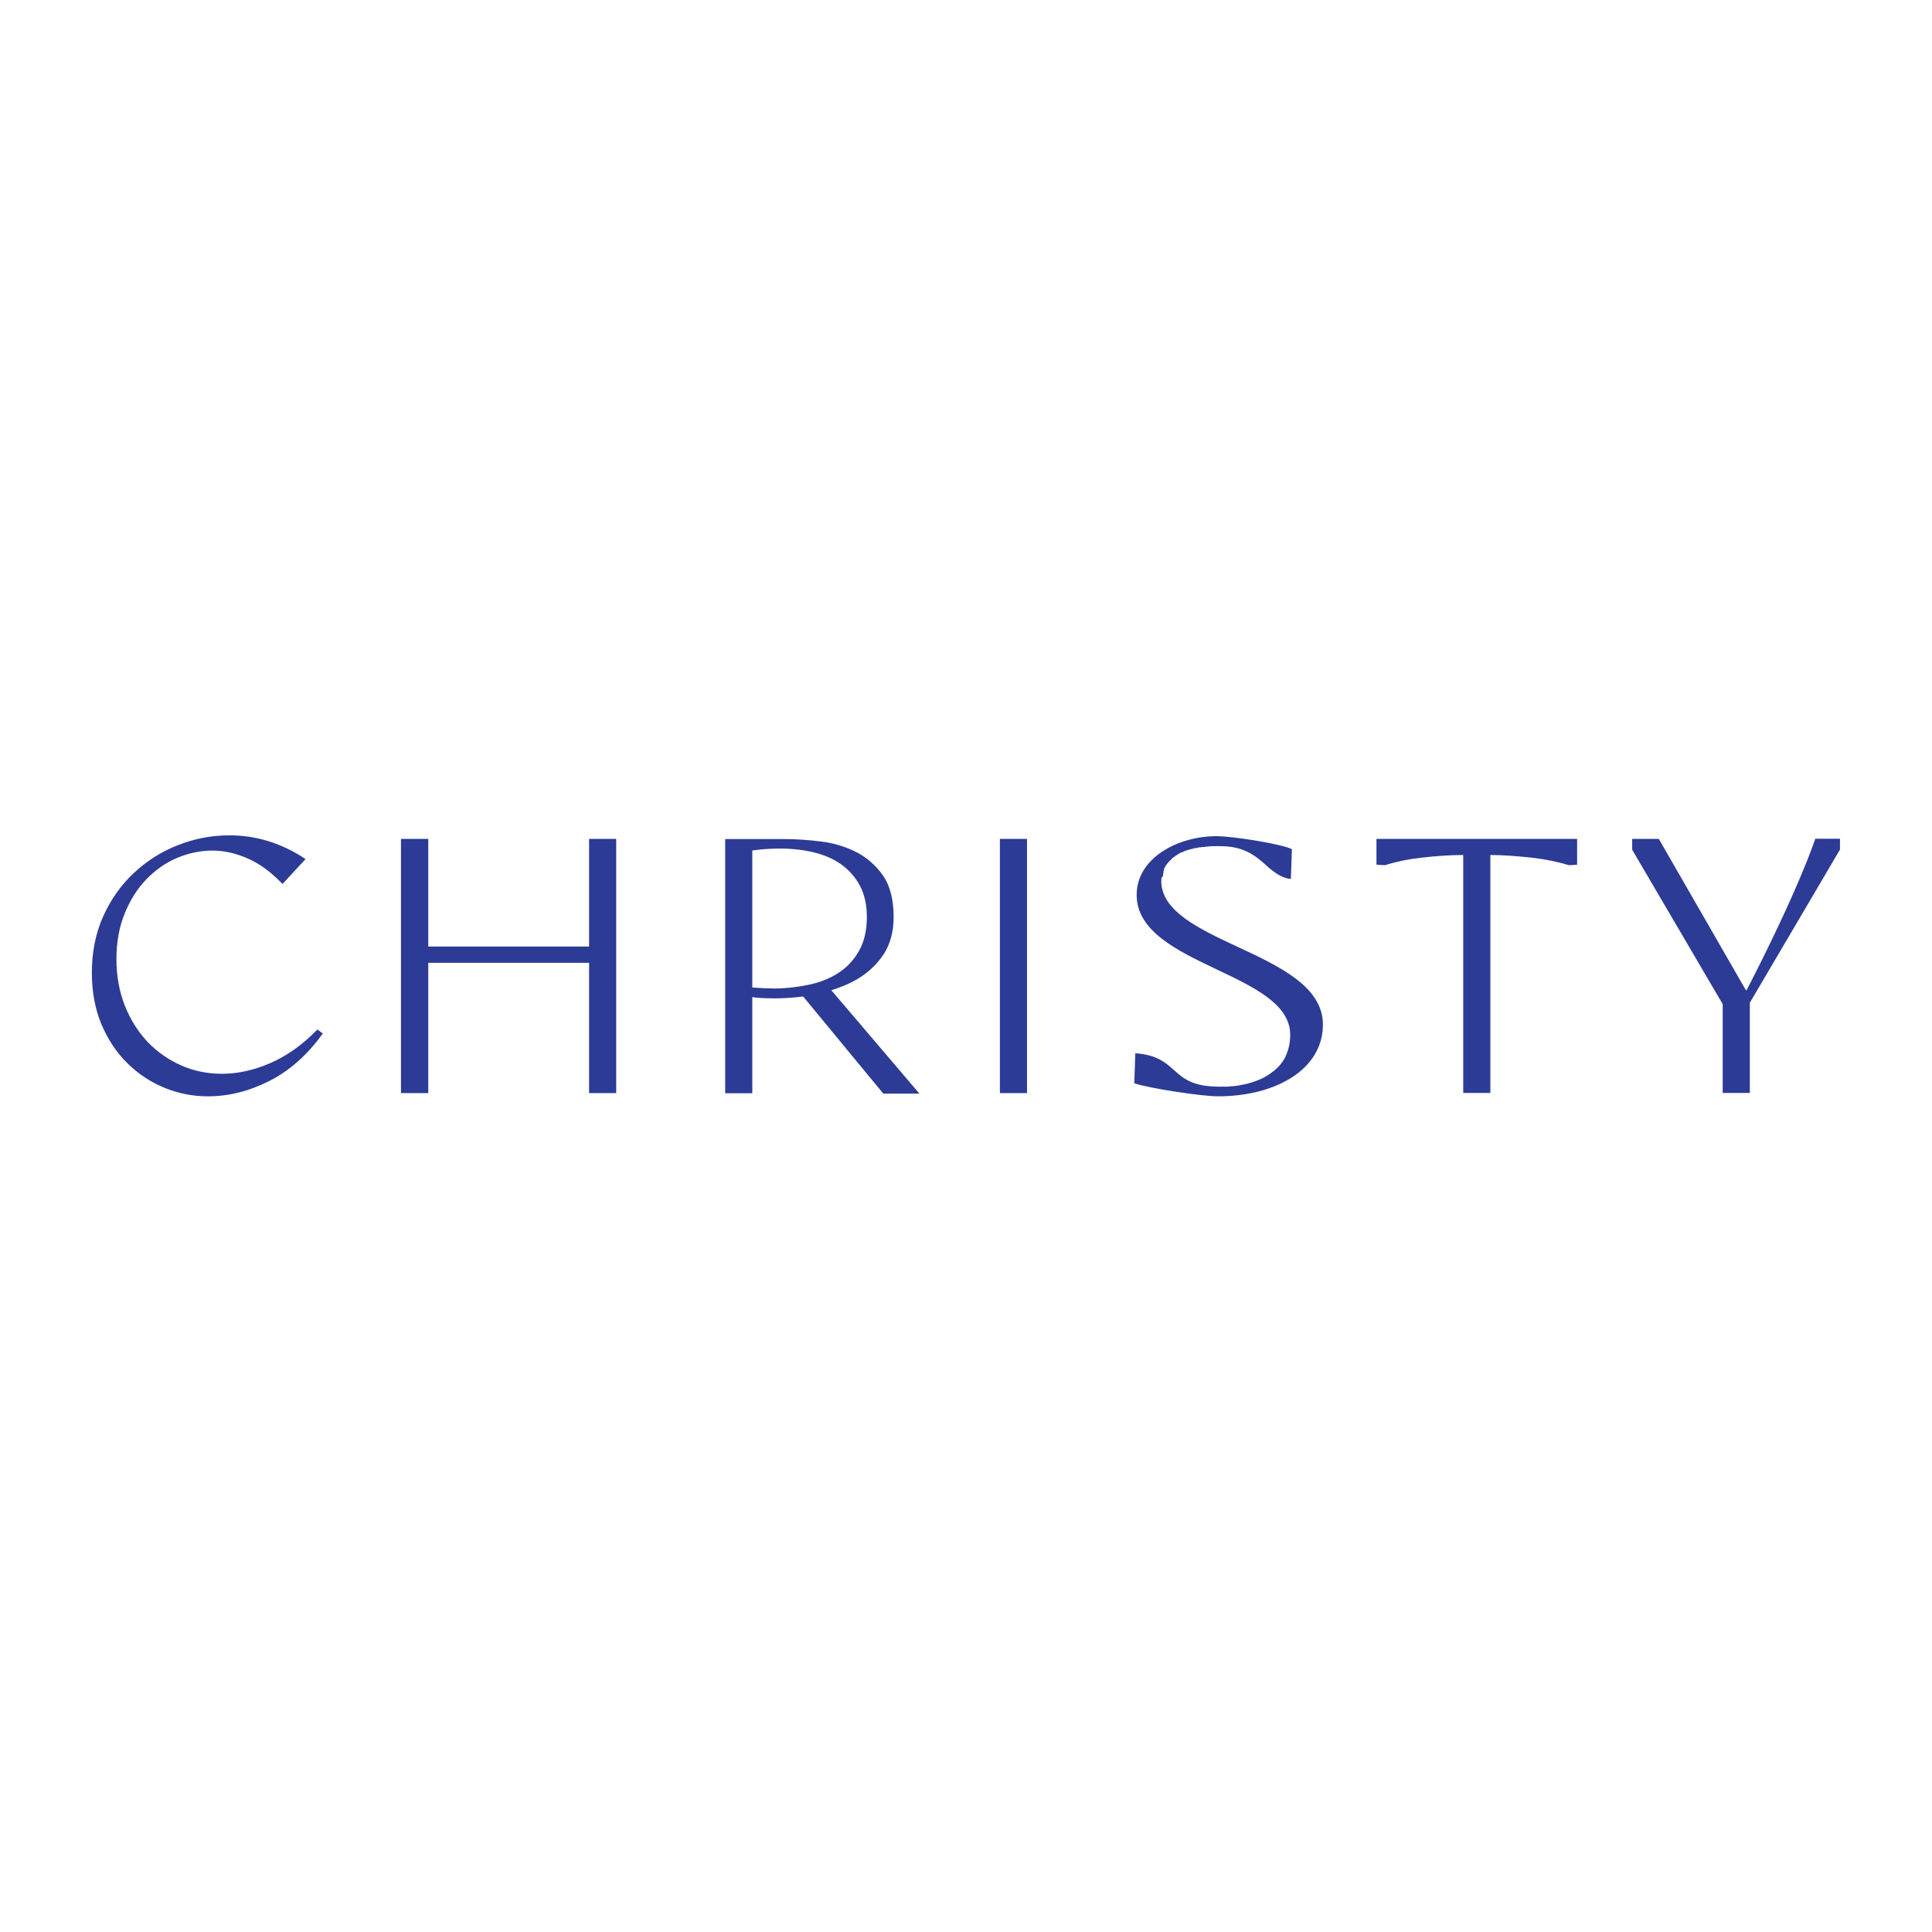 <?xml version="1.0" encoding="utf-8"?>
<svg xmlns="http://www.w3.org/2000/svg" id="Layer_1" viewBox="0 0 114 114">
  <defs>
    <style>.cls-1{fill:#fff;}.cls-2{fill:#2c3b96;fill-rule:evenodd;}</style>
  </defs>
  <path class="cls-1" d="M0,0h114v114H0V0Z"/>
  <path class="cls-2" d="M19.05,60.98c-.92,1.28-1.98,2.21-3.17,2.81-1.19.6-2.39.9-3.61.9-.9,0-1.76-.17-2.58-.51-.82-.34-1.55-.82-2.19-1.46-.64-.63-1.14-1.4-1.52-2.29-.37-.9-.56-1.91-.56-3.03,0-1.22.22-2.33.67-3.33.45-1,1.05-1.85,1.81-2.56.76-.71,1.62-1.26,2.6-1.64.98-.39,1.99-.58,3.05-.58.76,0,1.52.11,2.27.34.75.23,1.49.58,2.21,1.06l-1.36,1.47c-.66-.69-1.33-1.19-2.04-1.5-.7-.31-1.4-.47-2.1-.47s-1.42.15-2.1.44c-.68.29-1.28.72-1.81,1.27-.53.55-.95,1.23-1.27,2.02-.32.79-.48,1.69-.48,2.68s.17,1.92.5,2.75c.33.83.79,1.55,1.35,2.14.57.59,1.23,1.05,1.98,1.38.75.33,1.55.49,2.39.49.94,0,1.89-.21,2.86-.63.97-.42,1.9-1.08,2.78-1.98l.32.23h0ZM59,49.5h1.6v15h-1.6v-15ZM34.76,55.85v-6.35h1.6v15h-1.6v-7.69h-9.49v7.69h-1.61v-15h1.61v6.35h9.49ZM49.06,58.43c.54-.17,1.05-.38,1.5-.64.65-.38,1.18-.88,1.58-1.48.39-.61.59-1.34.59-2.19,0-1.04-.21-1.86-.63-2.46-.42-.6-.96-1.07-1.59-1.39-.64-.32-1.34-.53-2.09-.62-.76-.09-1.47-.14-2.11-.14h-3.52v15h1.6v-5.67s.07,0,.11.01h0s.09.01.14.02c.35.03.71.04,1.07.04.56,0,1.12-.04,1.68-.11l4.73,5.73h2.13l-5.18-6.08h0ZM45.57,58.32c-.33,0-.66-.01-1-.04-.04,0-.08,0-.12-.01h0s-.04,0-.06,0v-8.09c.06,0,.12-.01.19-.02.08,0,.16-.02.24-.03.41-.04.81-.06,1.19-.06.7,0,1.36.07,1.99.22.62.15,1.17.38,1.63.71.46.33.84.75,1.11,1.26.27.51.41,1.13.41,1.85,0,.79-.16,1.47-.47,2.01-.31.54-.73.99-1.24,1.31-.51.32-1.11.56-1.79.69-.67.14-1.37.21-2.08.21h0ZM81.22,51.02v-1.52h11.84v1.52c-.13.02-.33.03-.5.03-.68-.21-1.39-.35-2.15-.44-.94-.1-1.76-.16-2.47-.16v14.04h-1.6v-14.04c-.71,0-1.53.05-2.47.16-.75.08-1.47.23-2.15.44-.17,0-.38-.02-.5-.03ZM107.11,49.5s-.92,2.86-4.05,8.93h-.04l-5.14-8.93h-1.57v.64l5.34,9.11v5.24h1.6v-5.32l5.32-9.04v-.64h-1.47ZM68.53,51.81c0,.05,0,.1,0,.16h-.01c0,1.79,2.21,2.83,4.51,3.9,2.47,1.15,5.03,2.35,5.03,4.59,0,2.65-2.8,4.23-6.19,4.23-.96,0-4.06-.47-4.94-.77l.06-1.77h0c.56.04.98.15,1.3.3.01,0,.03.01.04.02l.05.02s.02.01.03.02c0,0,.01,0,.02.01.03.01.06.03.09.05.04.02.08.05.12.07.24.15.44.33.63.5.29.26.58.52,1.03.71h0c.41.17.95.28,1.76.27.1,0,.19,0,.29,0h0c.09,0,.17,0,.26-.02,0,0,.02,0,.02,0,0,0,0,0,0,0,.08,0,.16-.01.23-.02,0,0,.01,0,.02,0,.25-.03.48-.08.69-.13h.02c.06-.02.13-.04.19-.06,0,0,.01,0,.02,0,.2-.06.38-.13.55-.2,0,0,0,0,0,0,0,0,0,0,0,0,.05-.02.1-.05.15-.07,0,0,0,0,0,0,0,0,0,0,0,0,.2-.1.38-.21.53-.33,0,0,0,0,0,0,.04-.03.07-.06.11-.08.11-.09.2-.17.28-.25.18-.19.3-.37.37-.49,0,0,0,0,0,0,.06-.1.08-.17.08-.17.17-.37.26-.78.26-1.24,0-1.8-2.13-2.81-4.32-3.85-2.33-1.11-4.74-2.25-4.74-4.41s2.41-3.46,4.71-3.46c.98,0,3.91.47,4.45.77l-.06,1.75c-.2,0-.42-.09-.57-.16-.01,0-.03-.02-.04-.02-.02,0-.04-.02-.06-.03l-.05-.03c-.07-.04-.13-.07-.19-.12-.06-.04-.12-.09-.18-.13-.13-.1-.26-.21-.39-.33-.31-.28-.65-.57-1.11-.79-.13-.06-.28-.12-.43-.17,0,0,0,0,0,0,0,0,0,0-.01,0-.15-.04-.31-.08-.49-.11-.01,0-.02,0-.04,0-.09-.01-.17-.02-.27-.03-.01,0-.03,0-.04,0-.09,0-.17-.01-.27-.01h-.04c-.1,0-.2,0-.31,0-.02,0-.05,0-.07,0h0c-.11,0-.22,0-.34.02-.08,0-.16.02-.23.03-.03,0-.05,0-.07,0h0s-.05,0-.07.01c-.03,0-.05,0-.08.01h-.08s-.09.03-.13.04c-.01,0-.03,0-.04,0-.01,0-.03,0-.04,0-.04,0-.08.02-.12.03h0s-.08.02-.08.02h0s-.07.02-.11.03c-.02,0-.05.01-.07.02-.02,0-.04.01-.06.02-.01,0-.03,0-.04.01-.02,0-.04.01-.06.02-.01,0-.02,0-.03.01-.03,0-.05.02-.07.03-.02,0-.03.01-.05.02-.04.02-.08.04-.12.05,0,0,0,0-.01,0s0,0-.01,0c-.09.05-.18.09-.26.15,0,0-.02.01-.02.02-.03.02-.05.03-.08.05h-.01s0,.02-.01.02c0,0-.01,0-.02.01-.03.02-.05.04-.08.06l-.03.02s-.03.02-.04.04c0,0-.02.01-.02.02,0,0,0,0-.01.01,0,0,0,0-.01.01,0,0-.02.02-.03.03,0,0-.02.02-.03.03l-.02.02s-.04.04-.06.06c0,0,0,0,0,0,0,0,0,0,0,0-.02.02-.04.04-.06.07,0,0,0,0,0,0,0,0,0,0,0,0-.07.08-.12.16-.17.24,0,0,0,0,0,0-.01.02-.02.03-.03.05,0,0,0,.01,0,.02,0,0,0,0,0,0,0,0,0,0,0,0,0,.02-.02.04-.03.06,0,0,0,.01,0,.02,0,.01,0,.02-.01.03,0,0,0,.01,0,.02,0,0,0,0,0,0,0,0,0,0,0,0,0,0,0,0,0,.01,0,.01,0,.02-.01.03,0,0,0,0,0,0,0,0,0,0,0,0,0,.01-.01.03-.01.04,0,0,0,0,0,.01,0,0,0,0,0,0,0,0,0,.02,0,.02,0,0,0,.01,0,.02,0,0,0,0,0,0,0,0,0,0,0,0v.04s-.01,0-.01,0c0,0,0,0,0,0,0,.01,0,.03-.01.04,0,0,0,0,0,.01,0,0,0,.01,0,.02,0,0,0,0,0,0,0,0,0,0,0,.01,0,0,0,.01,0,.02,0,.03,0,.05,0,.05h0Z"/>
</svg>